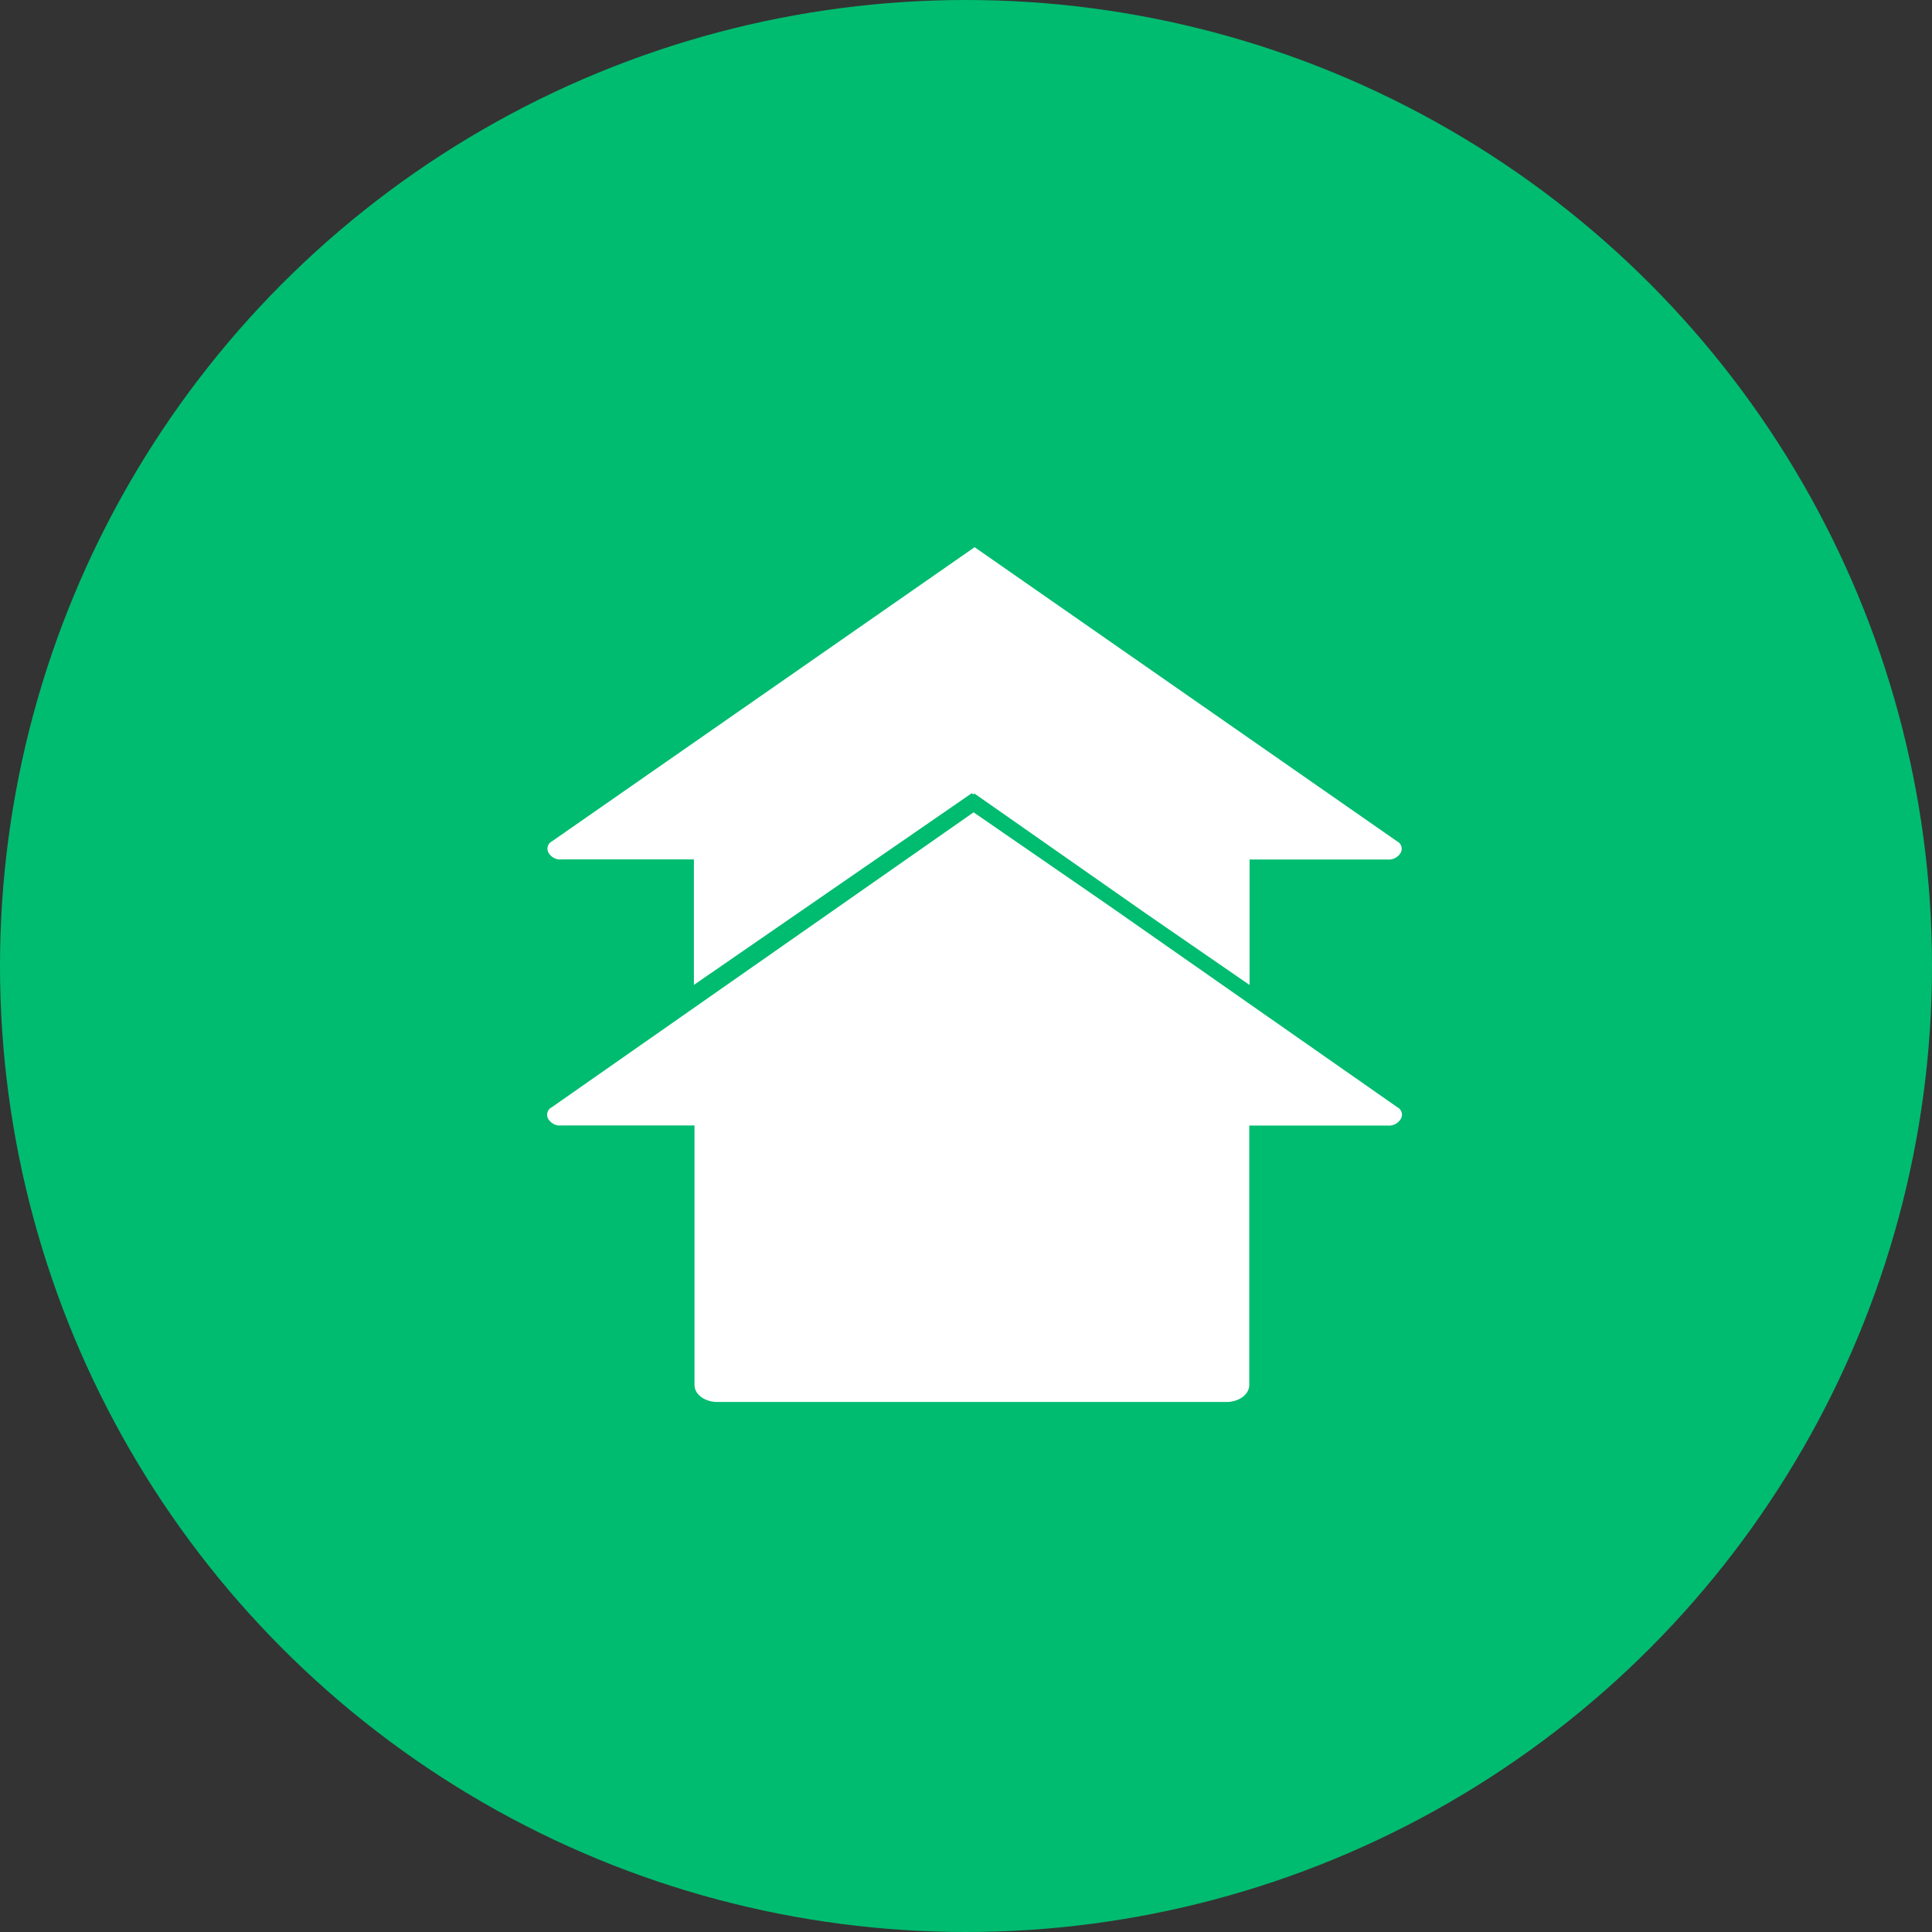 <?xml version="1.0" encoding="UTF-8"?> <svg xmlns="http://www.w3.org/2000/svg" width="113" height="113" viewBox="0 0 113 113"><rect x="0" y="0" width="113" height="113" fill="#333333" stroke="none"/><g id="increase" transform="translate(-432 -1036)"><circle id="Ellipse_8" data-name="Ellipse 8" cx="56.5" cy="56.5" r="56.5" transform="translate(432 1036)" fill="#00bc70"></circle><g id="increase-2" data-name="increase" transform="translate(257.668 985.5)"><path id="Path_29" data-name="Path 29" d="M256.265,392.23a.815.815,0,0,1-.771.391H247.4v15.173c0,.549-.6.994-1.338.994H216.291c-.739,0-1.338-.445-1.338-.994V392.615h-7.788a.8.8,0,0,1-.771-.39.484.484,0,0,1,.205-.671L231.276,374.3l7.886,5.436,16.905,11.817A.487.487,0,0,1,256.265,392.23Z" transform="translate(0 -276.288)" fill="#fff"></path><path id="Path_30" data-name="Path 30" d="M256.535,100.381a.81.81,0,0,1-.763.39H247.7v7.339l-6.008-4.142-10.08-7.053-.066.049-.1-.067L215.2,108.105v-7.339h-7.74a.789.789,0,0,1-.763-.39.484.484,0,0,1,.205-.671l24.715-17.2L256.33,99.71A.483.483,0,0,1,256.535,100.381Z" transform="translate(-0.282)" fill="#fff"></path></g></g></svg> 